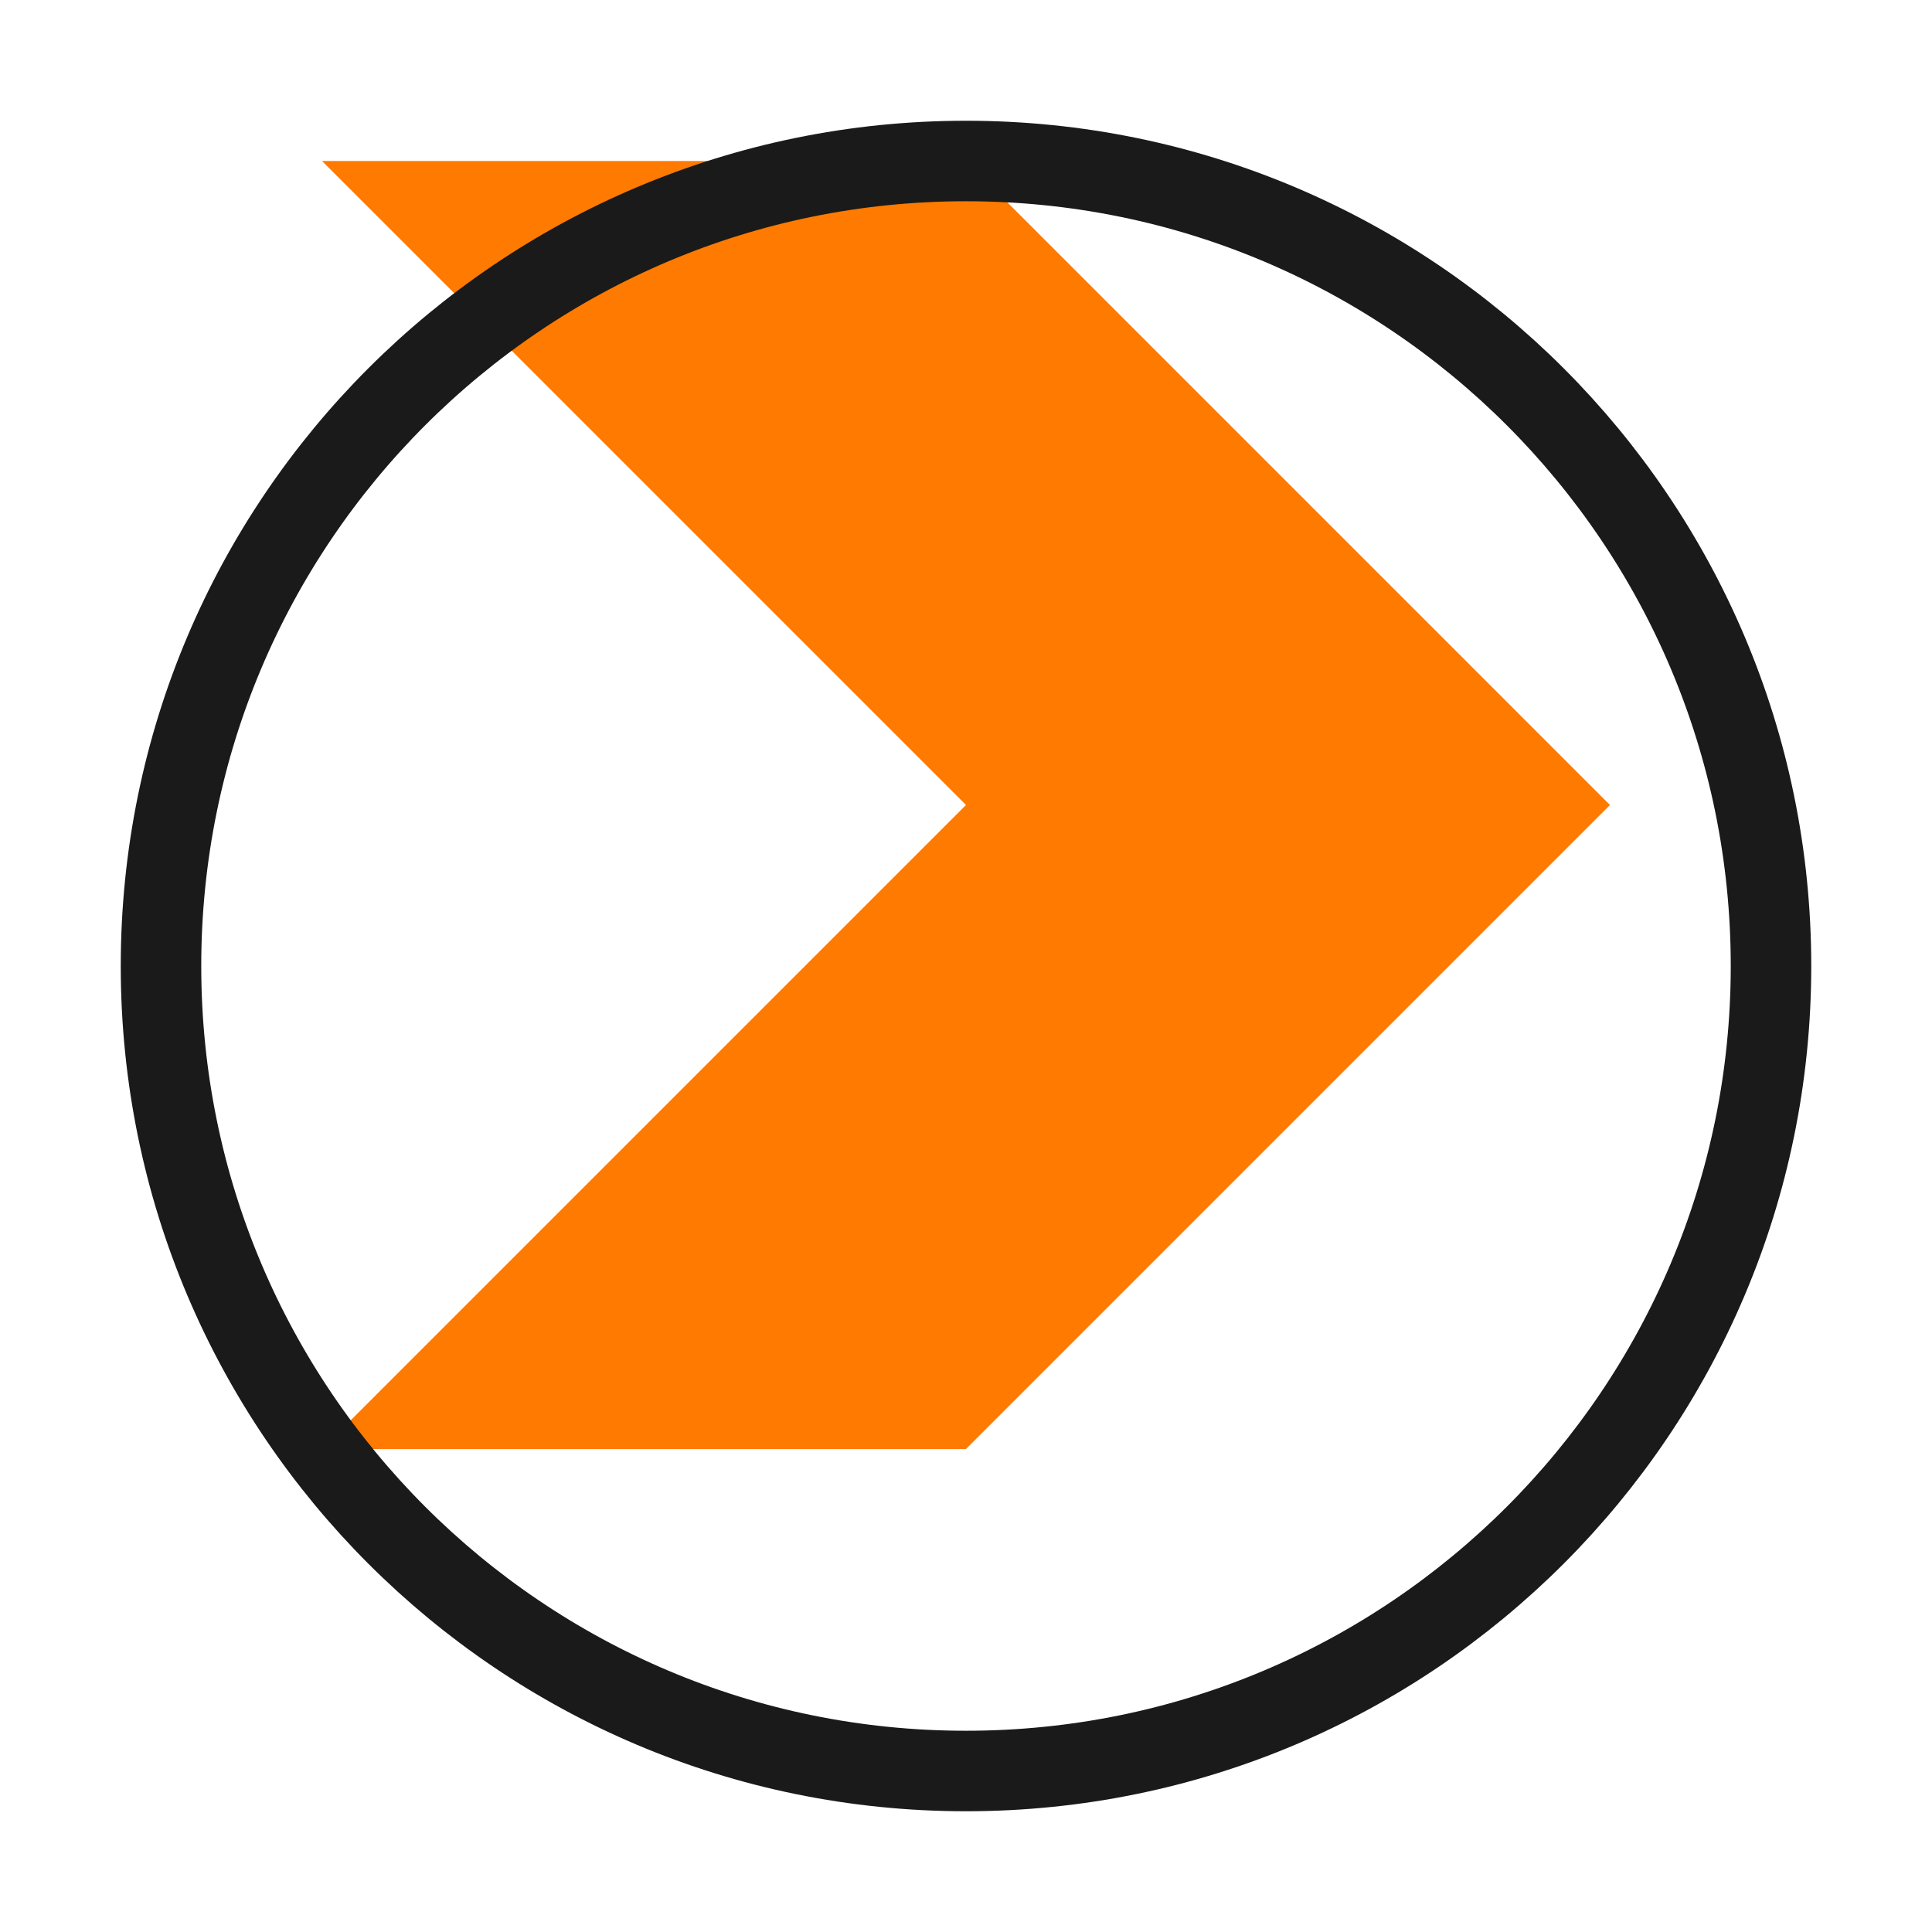 <svg xmlns="http://www.w3.org/2000/svg" viewBox="0 0 48 48">
  <path d="M24 4L40 20L24 36H8L24 20L8 4H24Z" fill="#FF7A00"/>
  <path d="M24 44C35.046 44 44 35.046 44 24C44 12.954 35.046 4 24 4C12.954 4 4 12.954 4 24C4 35.046 12.954 44 24 44Z" fill="transparent" stroke="#1A1A1A" stroke-width="2"/>
</svg>